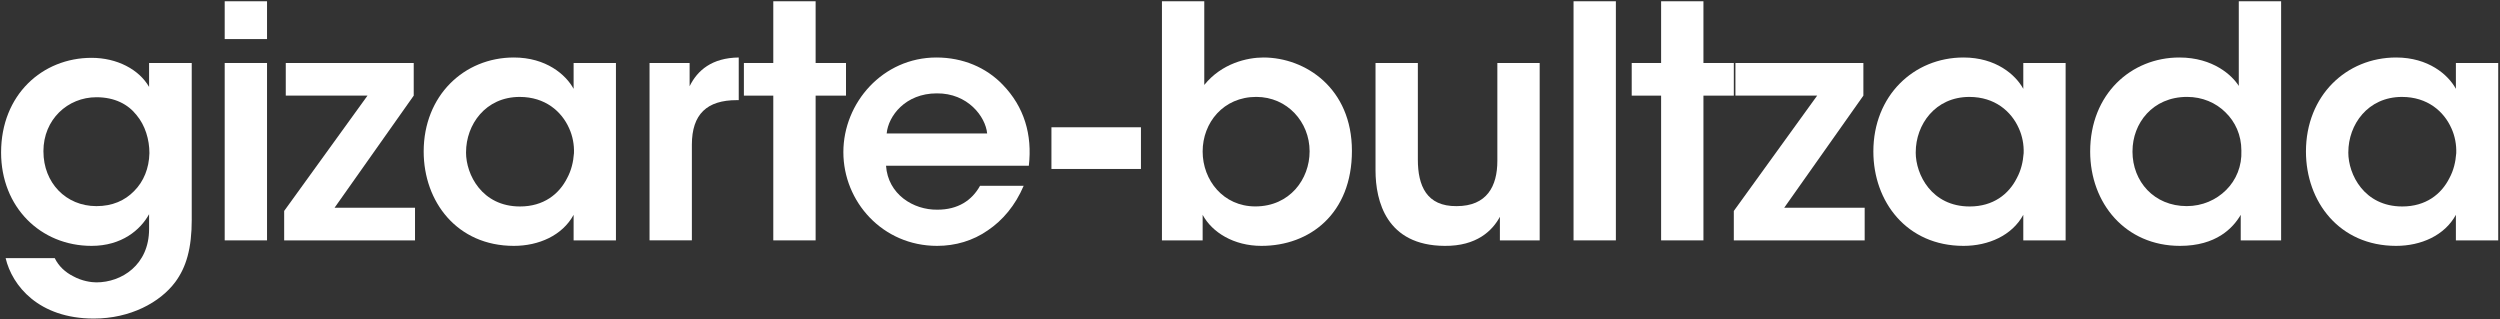 <svg width="869" height="111" viewBox="0 0 869 111" fill="none" xmlns="http://www.w3.org/2000/svg">
<rect x="0" y="0" width="869" height="111" fill="#333333" stroke="none"/>
<path d="M66.652 76.256C66.652 86.366 64.742 92.88 60.921 98.043C55.641 105.117 45.306 110.731 32.619 110.731C13.417 110.731 4.209 99.278 1.956 89.727H19.031C20.382 92.538 22.735 94.665 25.429 96.017C28.465 97.702 31.718 98.152 33.512 98.152C42.27 98.152 51.821 92.088 51.821 79.618V74.454C48.785 79.96 42.278 85.465 31.827 85.465C14.085 85.465 0.38 71.985 0.38 53.009C0.38 32.906 14.752 20.102 31.827 20.102C40.702 20.102 48.334 24.148 51.821 30.212V21.904H66.644V76.264L66.652 76.256ZM15.102 52.675C15.102 63.46 22.852 71.651 33.52 71.651C39.025 71.651 43.404 69.741 46.658 66.371C49.911 63.118 51.821 58.514 51.938 53.234C51.938 48.513 50.478 43.575 47.442 39.98C44.522 36.276 39.918 33.798 33.512 33.798C23.519 33.798 15.094 41.548 15.094 52.558V52.667L15.102 52.675Z" fill="white"/>
<path d="M78.105 0.441H92.819V13.579H78.105V0.441ZM78.105 21.895H92.819V83.555H78.105V21.895Z" fill="white"/>
<path d="M98.767 73.337L127.744 33.24H99.334V21.895H143.81V33.24L116.292 72.21H144.26V83.555H98.775V73.337H98.767Z" fill="white"/>
<path d="M214.101 83.555H199.387V74.68C195.458 81.87 187.259 85.465 178.609 85.465C158.84 85.465 147.271 70.075 147.271 52.667C147.271 33.24 161.309 19.985 178.609 19.985C189.836 19.985 196.693 25.941 199.387 30.879V21.895H214.101V83.555ZM161.993 53.009C161.993 60.649 167.498 71.768 180.753 71.768C188.952 71.768 194.341 67.498 197.152 61.884C198.611 59.19 199.287 56.27 199.512 53.234C199.621 50.315 199.062 47.278 197.827 44.584C195.242 38.745 189.519 33.69 180.644 33.69C168.741 33.69 162.001 43.349 162.001 52.892V53L161.993 53.009Z" fill="white"/>
<path d="M225.78 21.895H239.71V29.978C242.404 24.473 247.459 20.094 256.785 19.985V34.808H256.109C245.774 34.808 240.494 39.638 240.494 50.306V83.546H225.78V21.887V21.895Z" fill="white"/>
<path d="M268.796 33.24H258.578V21.895H268.796V0.441H283.51V21.895H294.07V33.24H283.51V83.555H268.796V33.24Z" fill="white"/>
<path d="M307.984 57.613C308.659 67.498 317.418 73.003 325.843 72.886C333.033 72.886 337.862 69.633 340.665 64.578H355.83C352.91 71.426 348.531 76.598 343.359 80.076C338.196 83.671 332.132 85.465 325.726 85.465C306.749 85.465 293.153 70.075 293.153 52.892C293.153 35.709 306.858 19.985 325.501 19.985C334.709 19.985 342.8 23.464 348.523 29.419C356.047 37.169 358.858 46.828 357.623 57.613H307.984ZM343.134 46.386C342.575 40.547 336.394 32.347 325.617 32.456C314.724 32.456 308.768 40.313 308.209 46.386H343.134Z" fill="white"/>
<path d="M396.594 44.242V58.731H365.48V44.242H396.594Z" fill="white"/>
<path d="M403.892 0.441H418.606V29.528C424.67 22.004 433.546 19.985 439.159 19.985C453.757 19.985 469.93 30.654 469.93 52.441C469.93 74.229 455.333 85.465 438.484 85.465C428.824 85.465 421.3 80.743 418.039 74.679V83.555H403.892V0.441ZM455.216 52.55C455.216 42.44 447.467 33.682 436.682 33.682C425.229 33.682 418.039 42.665 418.039 52.658C418.039 62.651 425.229 71.751 436.348 71.751C448.368 71.751 455.216 62.209 455.216 52.658V52.55Z" fill="white"/>
<path d="M535.177 83.555H521.364V75.355C518.778 80.185 513.281 85.573 502.162 85.465C481.942 85.356 478.13 69.967 478.13 59.181V21.895H492.845V55.478C492.845 64.578 495.881 71.76 506.324 71.652C516.884 71.652 520.479 64.687 520.479 55.928V21.895H535.193V83.555H535.177Z" fill="white"/>
<path d="M546.963 0.441H561.677V83.555H546.963V0.441Z" fill="white"/>
<path d="M577.401 33.24H567.183V21.895H577.401V0.441H592.115V21.895H602.675V33.24H592.115V83.555H577.401V33.24Z" fill="white"/>
<path d="M602.667 73.337L631.644 33.24H603.234V21.895H647.71V33.24L620.192 72.21H648.16V83.555H602.675V73.337H602.667Z" fill="white"/>
<path d="M718.011 83.555H703.296V74.68C699.368 81.87 691.168 85.465 682.518 85.465C662.749 85.465 651.18 70.075 651.18 52.667C651.18 33.24 665.218 19.985 682.518 19.985C693.746 19.985 700.602 25.941 703.296 30.879V21.895H718.011V83.555ZM665.902 53.009C665.902 60.649 671.407 71.768 684.662 71.768C692.861 71.768 698.25 67.498 701.061 61.884C702.521 59.19 703.196 56.27 703.421 53.234C703.53 50.315 702.971 47.278 701.737 44.584C699.151 38.745 693.429 33.69 684.553 33.69C672.65 33.69 665.91 43.349 665.91 52.892V53L665.902 53.009Z" fill="white"/>
<path d="M792.916 83.555H778.878V74.679C776.183 79.284 770.344 85.465 757.766 85.465C738.789 85.465 726.544 70.642 726.544 52.666C726.544 32.672 740.808 19.985 757.54 19.985C769.335 19.985 775.958 26.274 778.202 29.87V0.441H792.916V83.555ZM741.25 52.666C741.25 63.11 748.774 71.643 760.118 71.643C765.506 71.643 770.336 69.508 773.823 66.029C777.309 62.551 779.328 57.721 779.103 52.325C779.103 46.936 776.967 42.332 773.597 39.07C770.228 35.7 765.515 33.682 760.235 33.682C748.215 33.682 741.258 42.891 741.258 52.55V52.658L741.25 52.666Z" fill="white"/>
<path d="M868.38 83.555H853.666V74.68C849.737 81.87 841.537 85.465 832.887 85.465C813.118 85.465 801.549 70.075 801.549 52.667C801.549 33.24 815.587 19.985 832.887 19.985C844.115 19.985 850.971 25.941 853.666 30.879V21.895H868.38V83.555ZM816.271 53.009C816.271 60.649 821.777 71.768 835.031 71.768C843.231 71.768 848.619 67.498 851.43 61.884C852.89 59.19 853.565 56.27 853.791 53.234C853.899 50.315 853.34 47.278 852.106 44.584C849.52 38.745 843.798 33.69 834.923 33.69C823.019 33.69 816.28 43.349 816.28 52.892V53L816.271 53.009Z" fill="white"/>
</svg>

